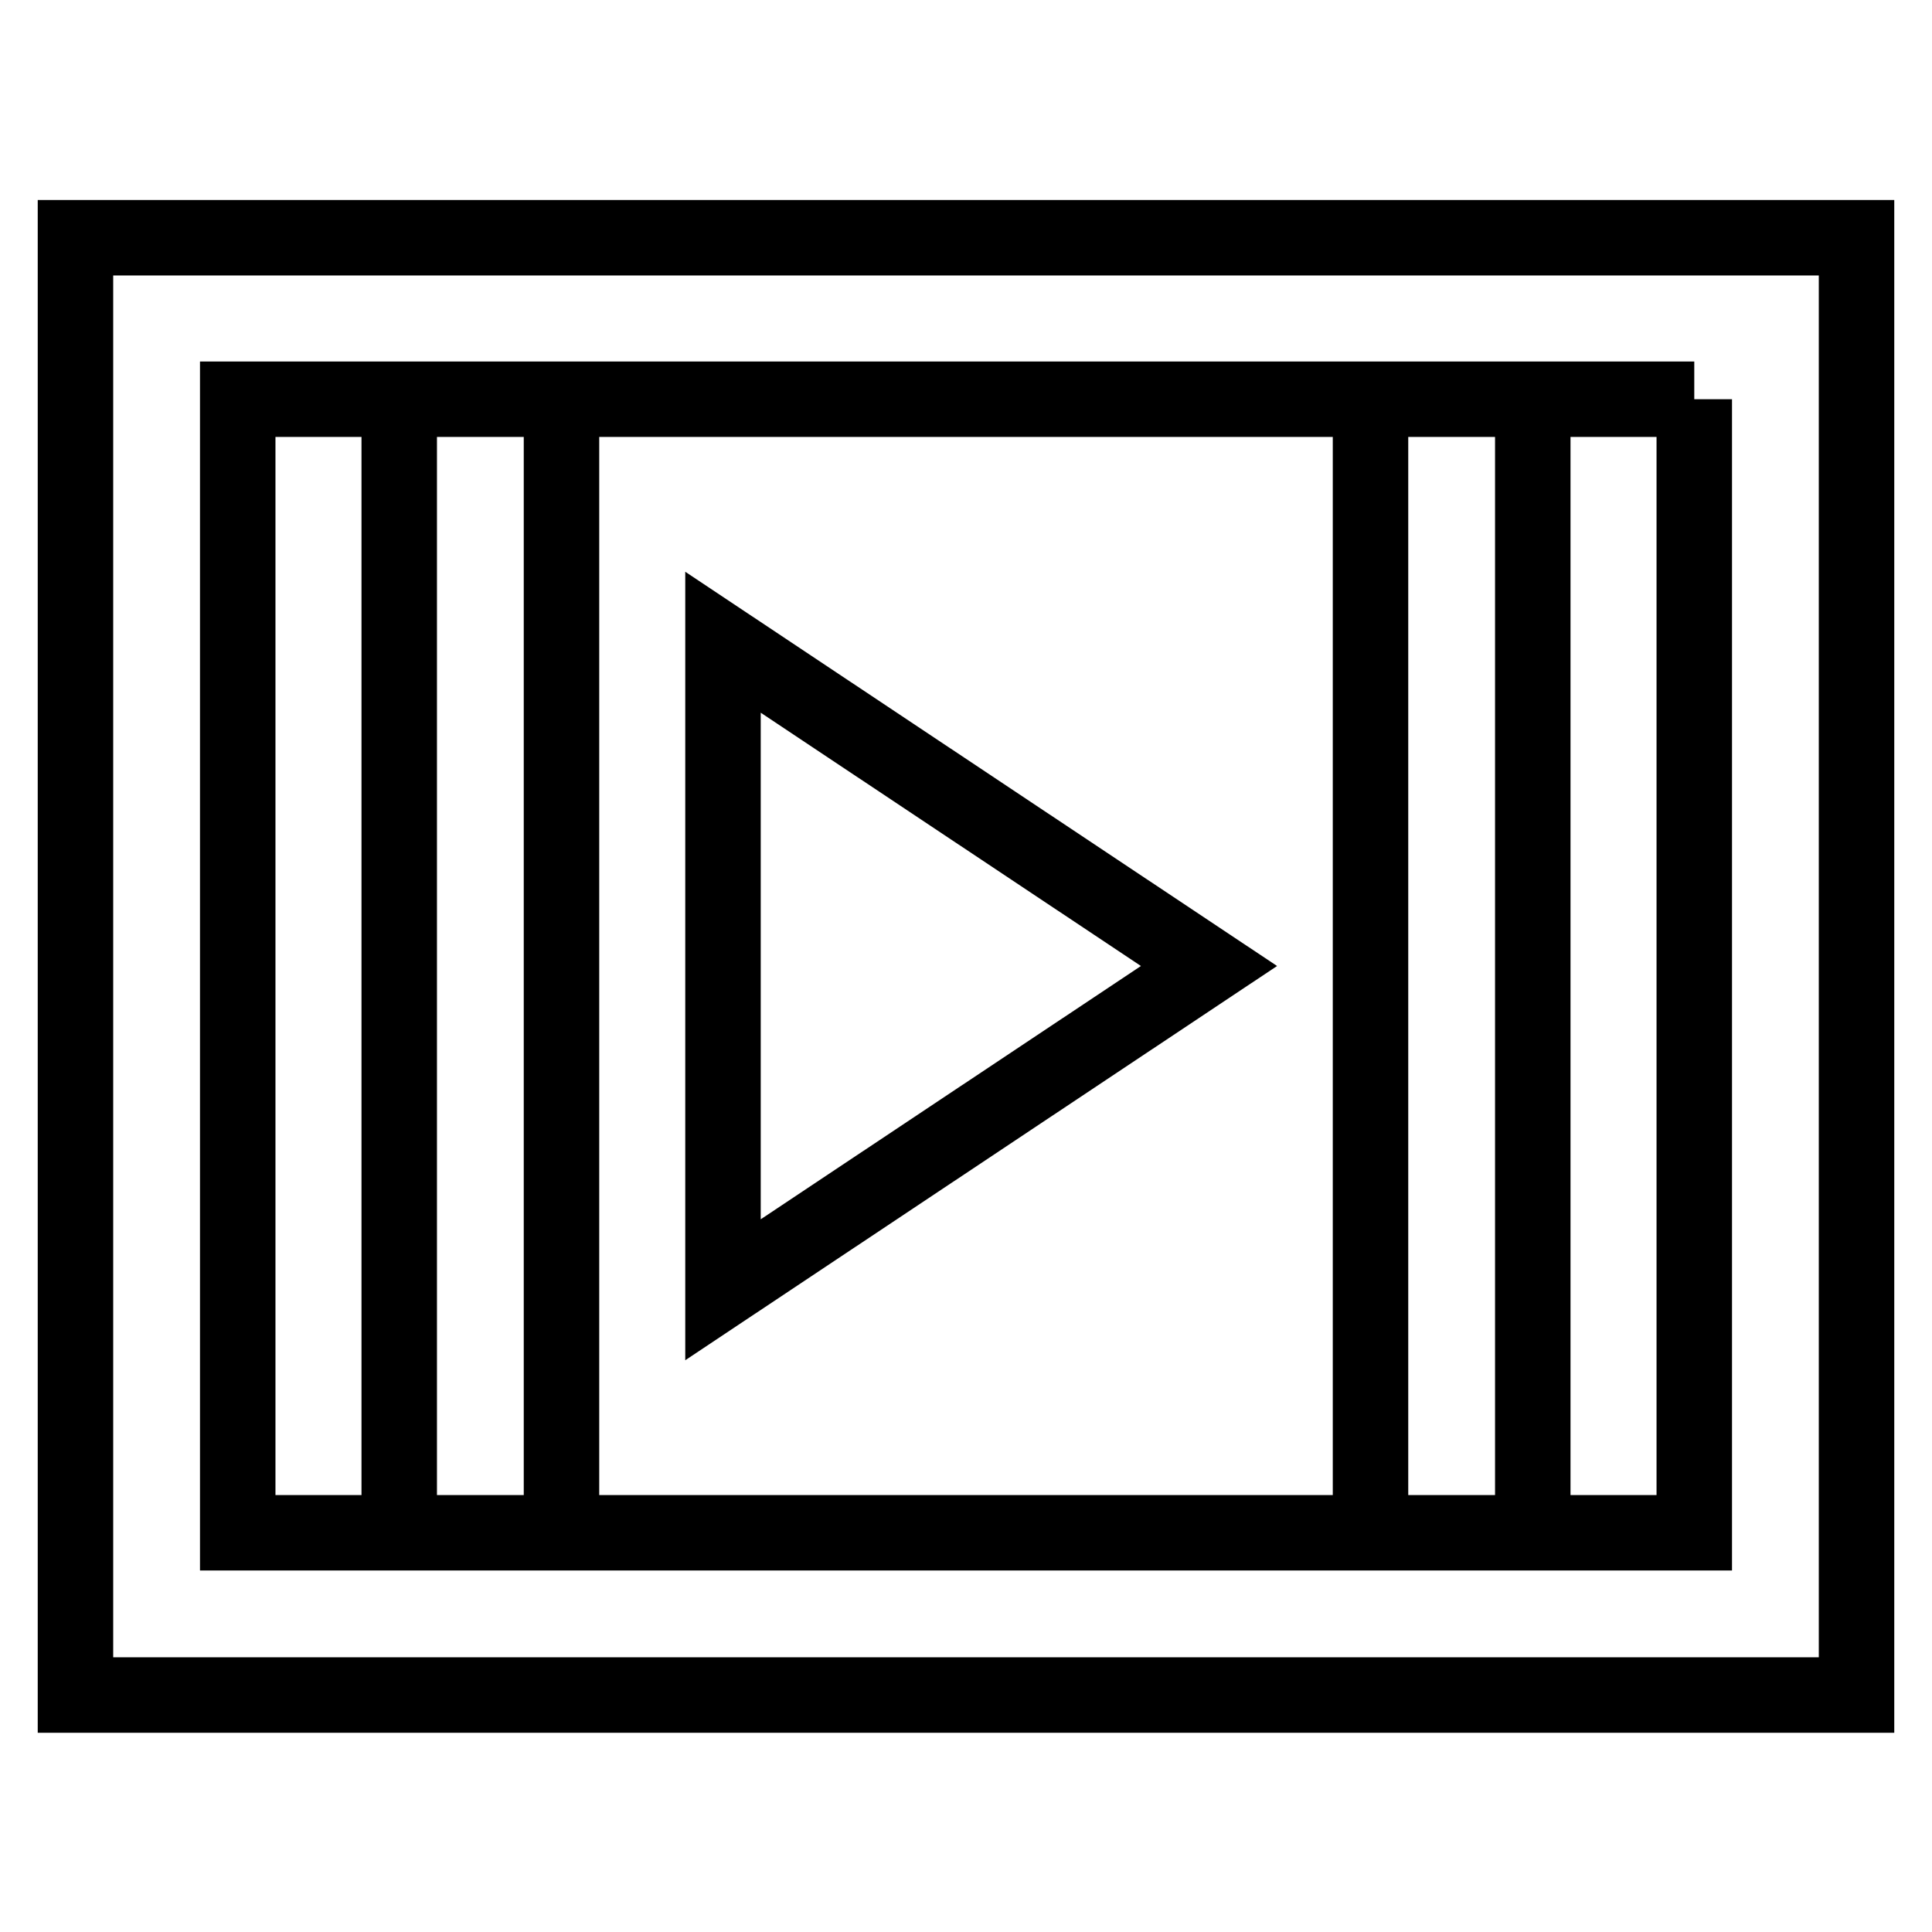 <?xml version="1.0" encoding="utf-8"?>
<!-- Svg Vector Icons : http://www.onlinewebfonts.com/icon -->
<!DOCTYPE svg PUBLIC "-//W3C//DTD SVG 1.1//EN" "http://www.w3.org/Graphics/SVG/1.1/DTD/svg11.dtd">
<svg version="1.1" xmlns="http://www.w3.org/2000/svg" xmlns:xlink="http://www.w3.org/1999/xlink" x="0px" y="0px" viewBox="0 0 256 256" enable-background="new 0 0 256 256" xml:space="preserve">
<g> <path stroke-width="10" fill-opacity="0" stroke="#000000"  d="M224.5,52.9v150.2H31.5V52.9H224.5 M246,31.5H10v193.1h236V31.5L246,31.5z M52.9,52.9h21.5v150.2H52.9V52.9 z M181.6,52.9h21.5v150.2h-21.5V52.9z M95.8,85.1v85.8l64.4-42.9L95.8,85.1z"/></g>
</svg>